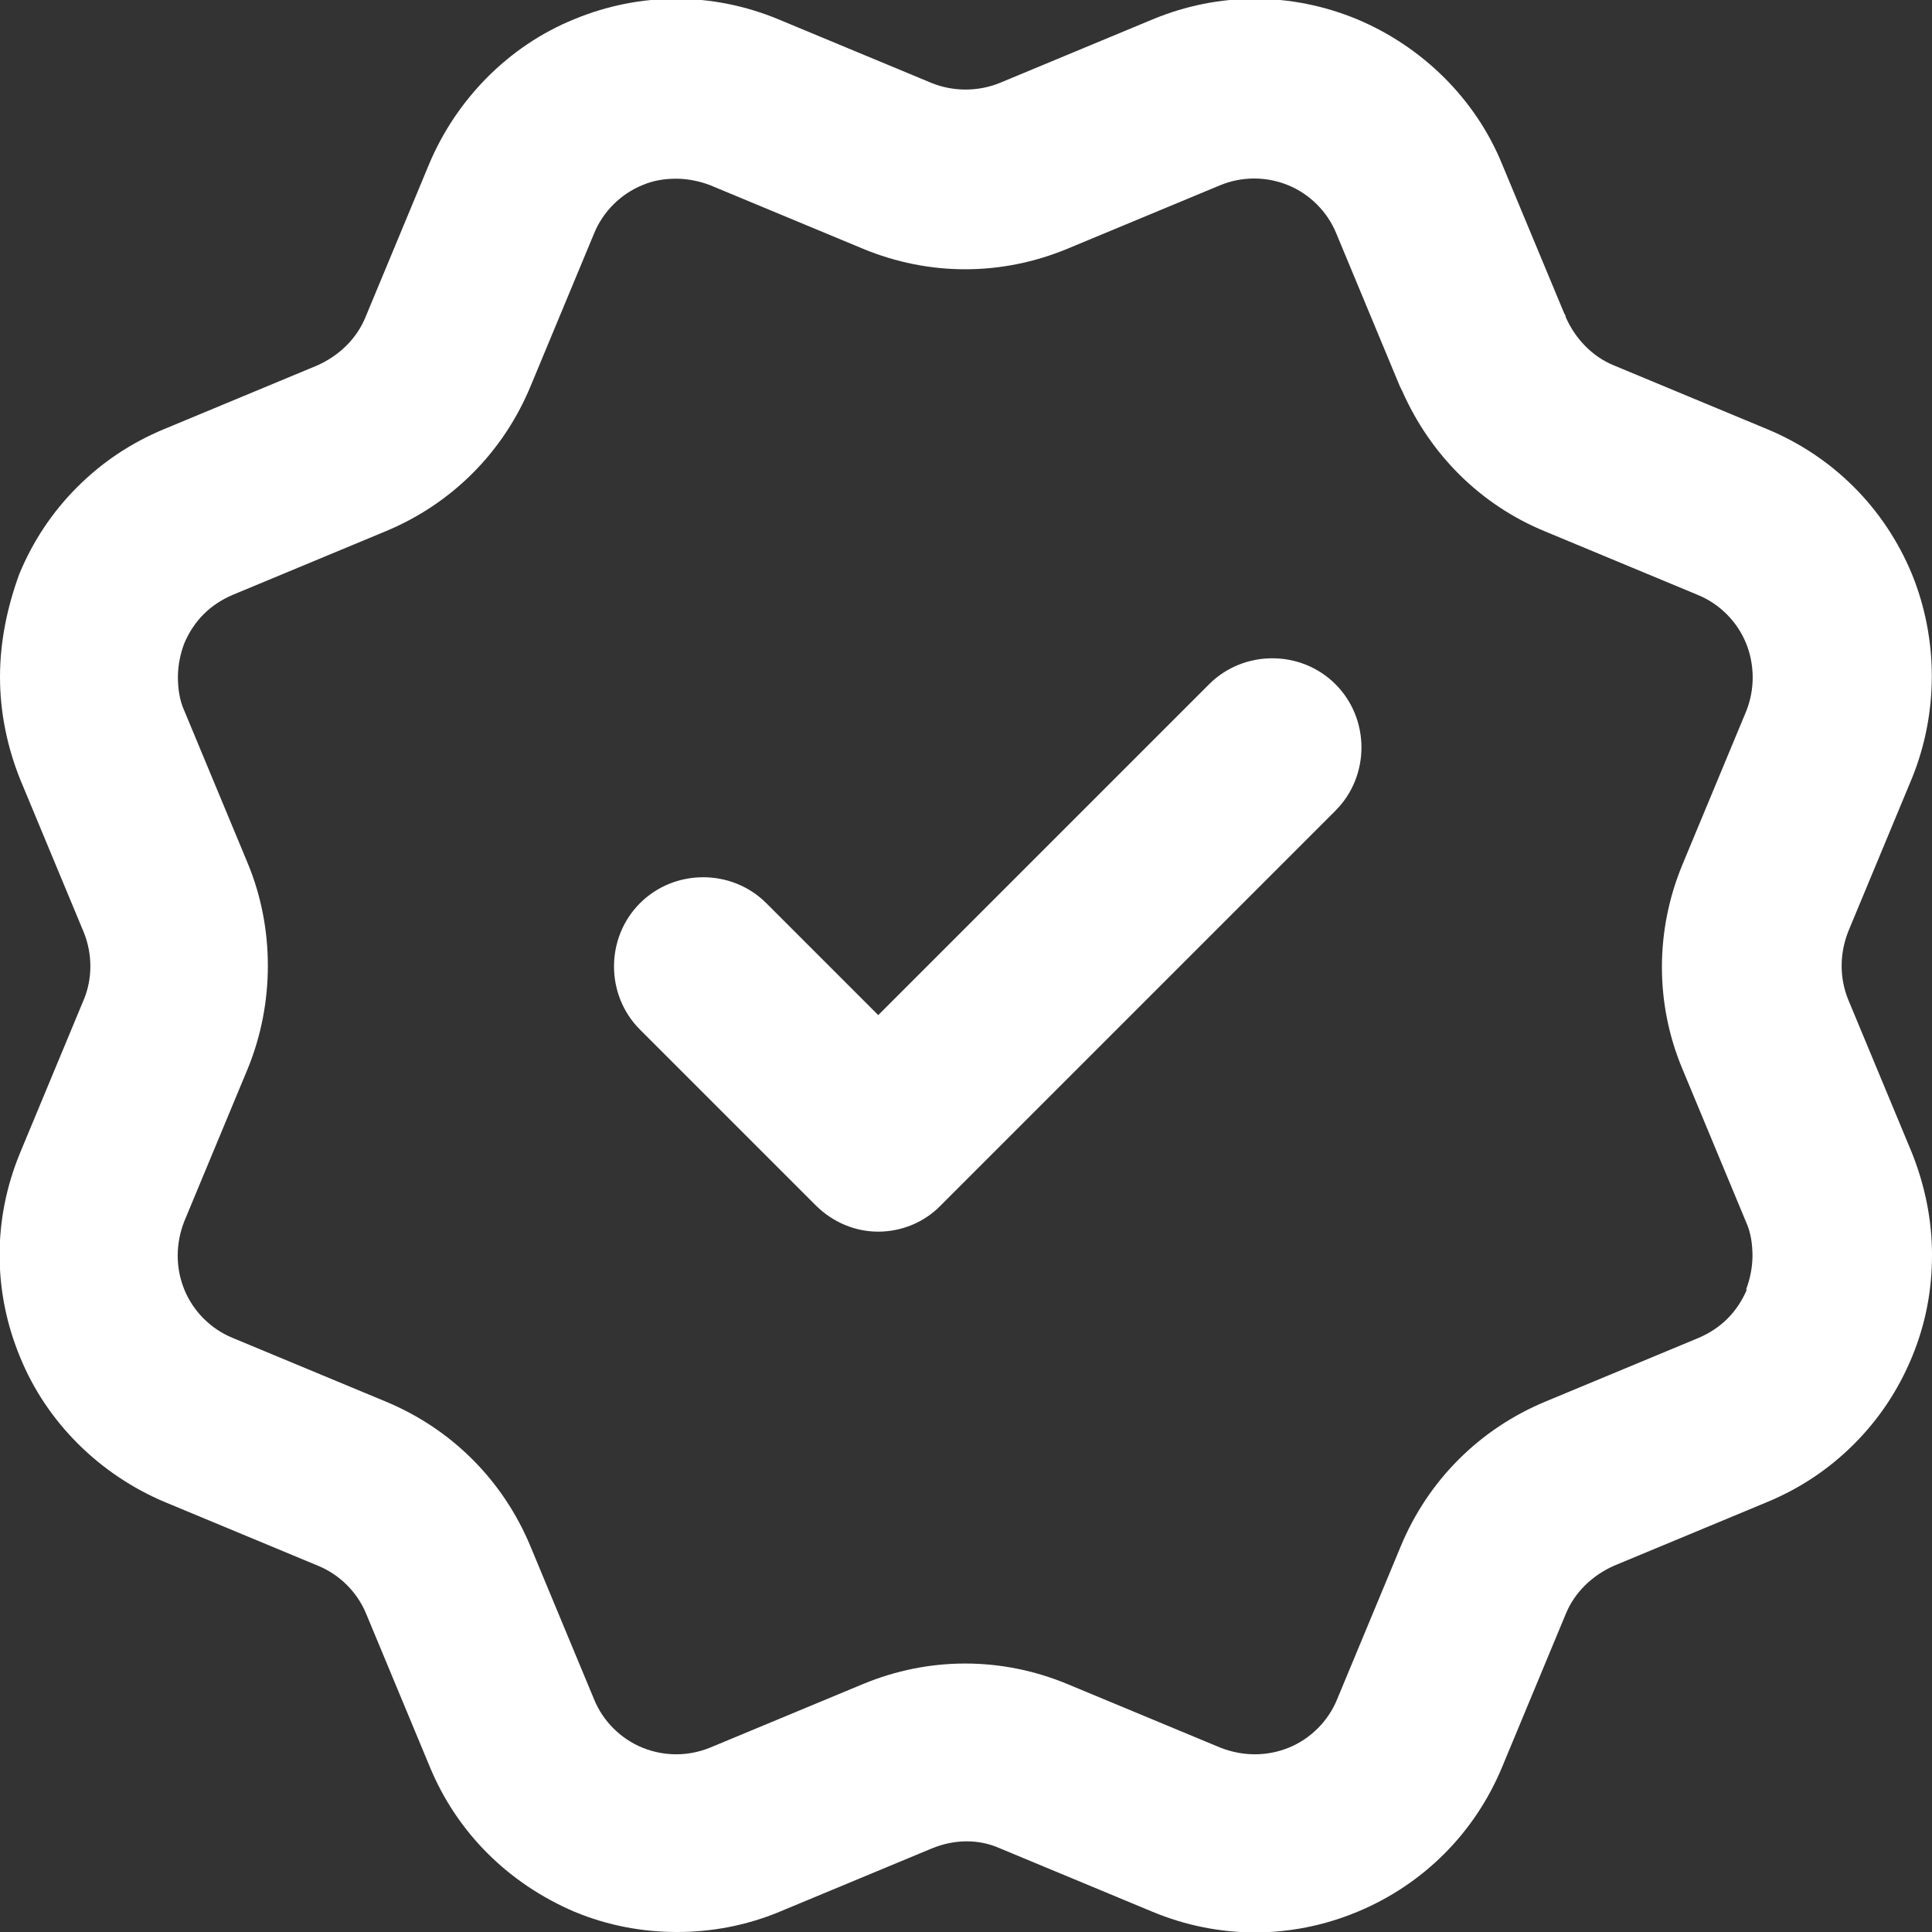 <?xml version="1.0" encoding="UTF-8"?>
<svg id="Design" xmlns="http://www.w3.org/2000/svg" viewBox="0 0 24 24" width="24" height="24">
  <rect x="0" y="0" width="24" height="24" fill="#333333" stroke="none"/>
  <defs>
    <style>
      .cls-1 {
        fill: #fff;
      }
    </style>
  </defs>
  <path class="cls-1" d="M15.03,8.49l-4.12,4.12-1.39-1.39c-.43-.43-1.14-.43-1.57,0s-.43,1.14,0,1.57l2.18,2.18c.22.22.5.33.78.33s.57-.11.78-.33l4.9-4.9c.43-.43.43-1.14,0-1.57s-1.14-.43-1.57,0Z"/>
  <path class="cls-1" d="M22.96,12.42c-.11-.27-.11-.57,0-.85l.79-1.9c.33-.81.33-1.73,0-2.54-.34-.82-.98-1.46-1.8-1.8l-1.9-.79c-.27-.11-.48-.33-.6-.6,0-.02-.01-.03-.02-.05l-.77-1.85c-.33-.81-.99-1.46-1.8-1.8-.82-.34-1.72-.34-2.54,0l-1.9.79c-.27.11-.58.11-.85,0l-1.9-.79c-.82-.34-1.72-.34-2.54,0-.81.33-1.46.99-1.8,1.8l-.79,1.9c-.11.27-.33.48-.6.6l-1.9.79c-.41.17-.77.41-1.08.72-.31.31-.55.67-.72,1.08C.09,7.54,0,7.97,0,8.41s.09.87.25,1.27l.79,1.9c.11.27.11.58,0,.84l-.79,1.9c-.34.82-.34,1.72,0,2.54.33.81.99,1.46,1.8,1.8l1.9.79c.27.11.49.33.6.6l.79,1.9c.34.82.98,1.45,1.8,1.8.41.17.84.25,1.27.25s.86-.08,1.27-.25l1.9-.79c.27-.11.57-.12.84,0l1.9.79c.82.34,1.72.34,2.54,0,.82-.34,1.46-.98,1.8-1.8l.79-1.9c.11-.27.33-.48.6-.6l1.9-.79c.41-.17.77-.41,1.08-.72.31-.31.55-.67.72-1.08.17-.41.25-.83.25-1.27s-.09-.87-.25-1.27l-.79-1.9ZM21.7,16.02c-.06.14-.14.26-.24.36-.1.1-.22.18-.36.24l-1.9.79c-.82.34-1.46.98-1.8,1.8l-.79,1.9c-.11.27-.33.49-.6.6-.27.11-.57.11-.85,0l-1.9-.79c-.82-.34-1.72-.34-2.54,0l-1.9.79c-.27.11-.57.11-.84,0-.27-.11-.49-.33-.6-.6l-.79-1.9c-.34-.82-.98-1.46-1.8-1.8l-1.9-.79c-.27-.11-.49-.33-.6-.6-.11-.27-.11-.57,0-.85l.79-1.9c.33-.81.33-1.74,0-2.54l-.79-1.9c-.06-.13-.08-.28-.08-.42s.03-.29.08-.42c.06-.14.14-.26.24-.36.1-.1.22-.18.36-.24l1.9-.79c.82-.34,1.46-.98,1.8-1.8l.79-1.9c.11-.27.33-.49.6-.6.14-.06.28-.08.42-.08s.29.03.42.08l1.9.79c.82.34,1.72.34,2.54,0l1.9-.79c.27-.11.57-.11.84,0,.27.11.49.33.6.6l.79,1.9s.02.04.03.06c.35.79.97,1.41,1.77,1.74l1.9.79c.27.11.49.33.6.6.11.27.11.58,0,.85l-.79,1.9c-.34.82-.34,1.73,0,2.54l.79,1.9c.06.13.08.28.08.42s-.03.29-.08.42Z"/>
</svg>